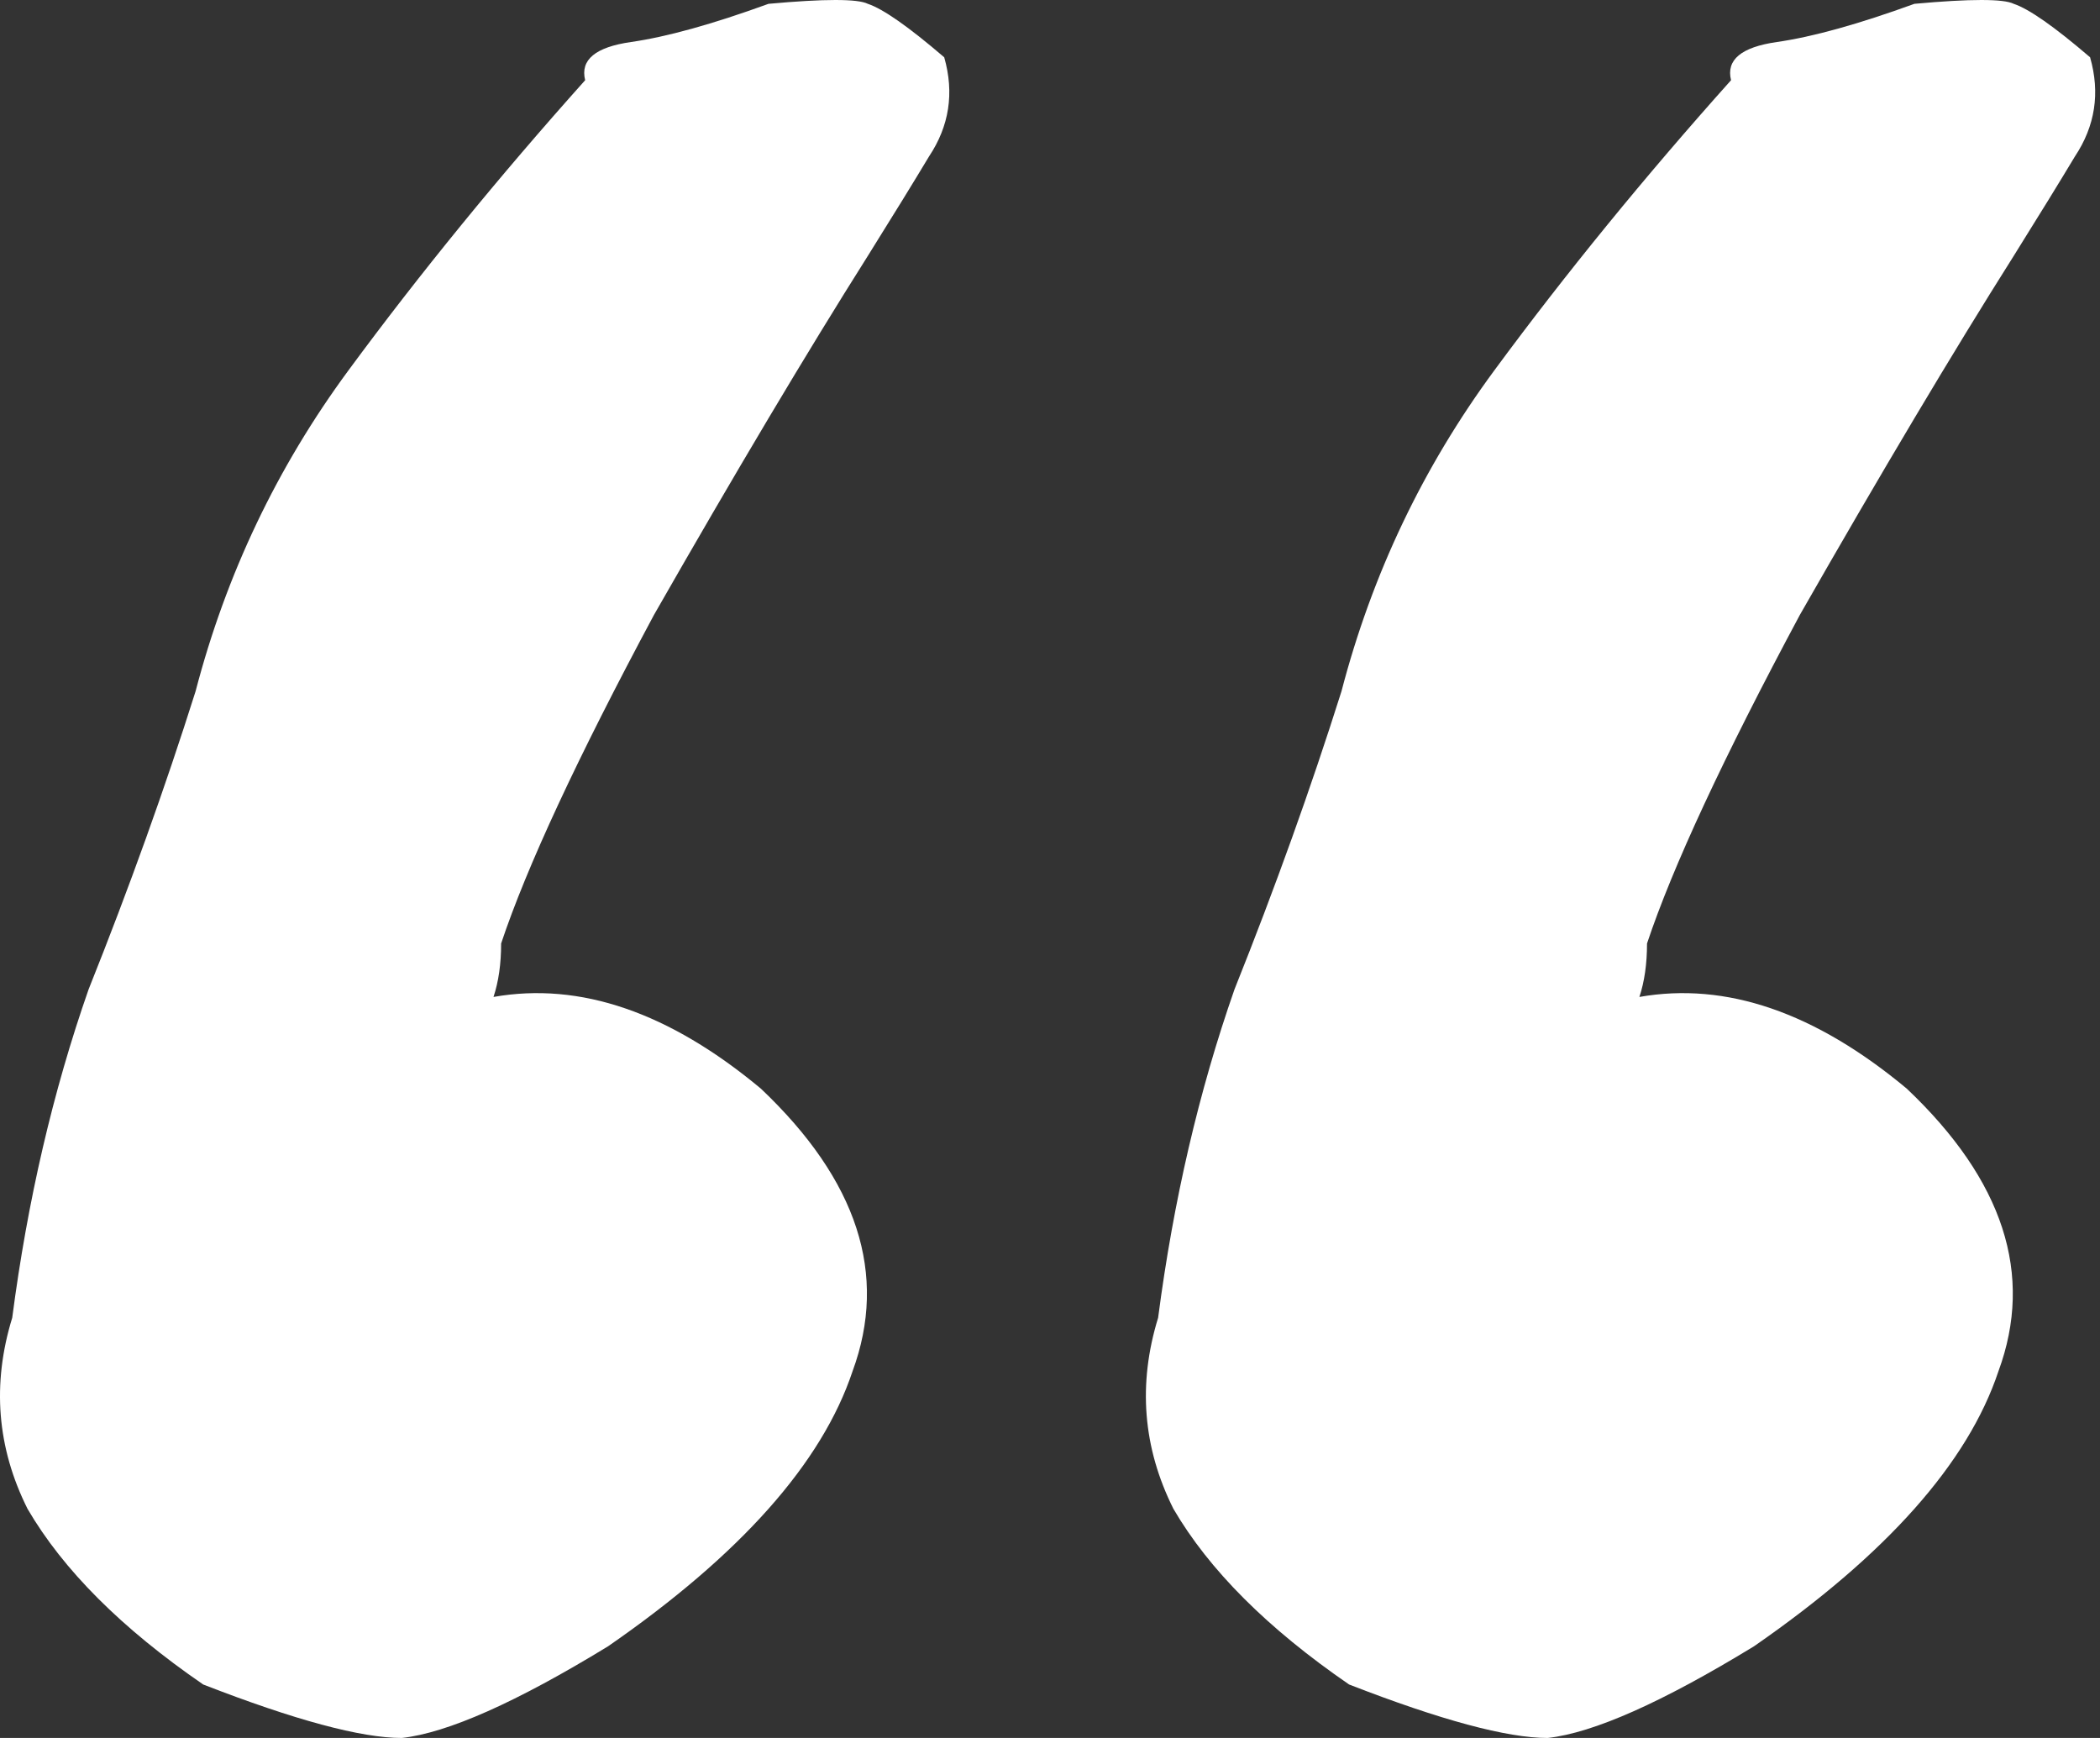 <?xml version="1.0" encoding="UTF-8"?> <svg xmlns="http://www.w3.org/2000/svg" width="145" height="120" viewBox="0 0 145 120" fill="none"><rect x="0" y="0" width="145" height="120" fill="#333333" stroke="none"/><g clip-path="url(#clip0_1132_162)"><path d="M93.152 116.308C87.525 112.44 83.481 108.396 81.02 104.176C78.91 99.956 78.558 95.56 79.965 90.989C81.02 82.901 82.778 75.341 85.24 68.308C88.053 61.275 90.514 54.418 92.624 47.736C94.734 39.648 98.251 32.264 103.174 25.582C108.097 18.901 113.547 12.22 119.525 5.538C119.174 4.132 120.229 3.253 122.69 2.901C125.152 2.549 128.316 1.67 132.185 0.264C136.053 -0.088 138.338 -0.088 139.042 0.264C140.097 0.615 141.855 1.846 144.316 3.956C145.02 6.418 144.668 8.703 143.262 10.813C142.207 12.571 140.8 14.857 139.042 17.67C134.822 24.352 129.899 32.615 124.273 42.462C118.998 52.308 115.481 59.868 113.723 65.143C113.723 66.549 113.547 67.78 113.196 68.835C119.174 67.78 125.327 69.89 131.657 75.165C138.338 81.495 140.448 88 137.987 94.681C135.877 101.011 130.251 107.341 121.108 113.67C114.778 117.538 110.031 119.648 106.866 120C104.053 120 99.481 118.769 93.152 116.308ZM14.031 116.308C8.404 112.44 4.36 108.396 1.899 104.176C-0.211 99.956 -0.563 95.56 0.844 90.989C1.899 82.901 3.657 75.341 6.119 68.308C8.932 61.275 11.393 54.418 13.503 47.736C15.613 39.648 19.13 32.264 24.053 25.582C28.976 18.901 34.426 12.22 40.404 5.538C40.053 4.132 41.108 3.253 43.569 2.901C46.031 2.549 49.196 1.67 53.064 0.264C56.932 -0.088 59.218 -0.088 59.921 0.264C60.976 0.615 62.734 1.846 65.196 3.956C65.899 6.418 65.547 8.703 64.141 10.813C63.086 12.571 61.679 14.857 59.921 17.67C55.701 24.352 50.778 32.615 45.152 42.462C39.877 52.308 36.36 59.868 34.602 65.143C34.602 66.549 34.426 67.78 34.075 68.835C40.053 67.78 46.207 69.89 52.536 75.165C59.218 81.495 61.328 88 58.866 94.681C56.756 101.011 51.13 107.341 41.987 113.67C35.657 117.538 30.91 119.648 27.745 120C24.932 120 20.36 118.769 14.031 116.308Z" fill="white"></path></g><defs><clipPath id="clip0_1132_162"><rect width="145" height="120" fill="white"></rect></clipPath></defs></svg> 